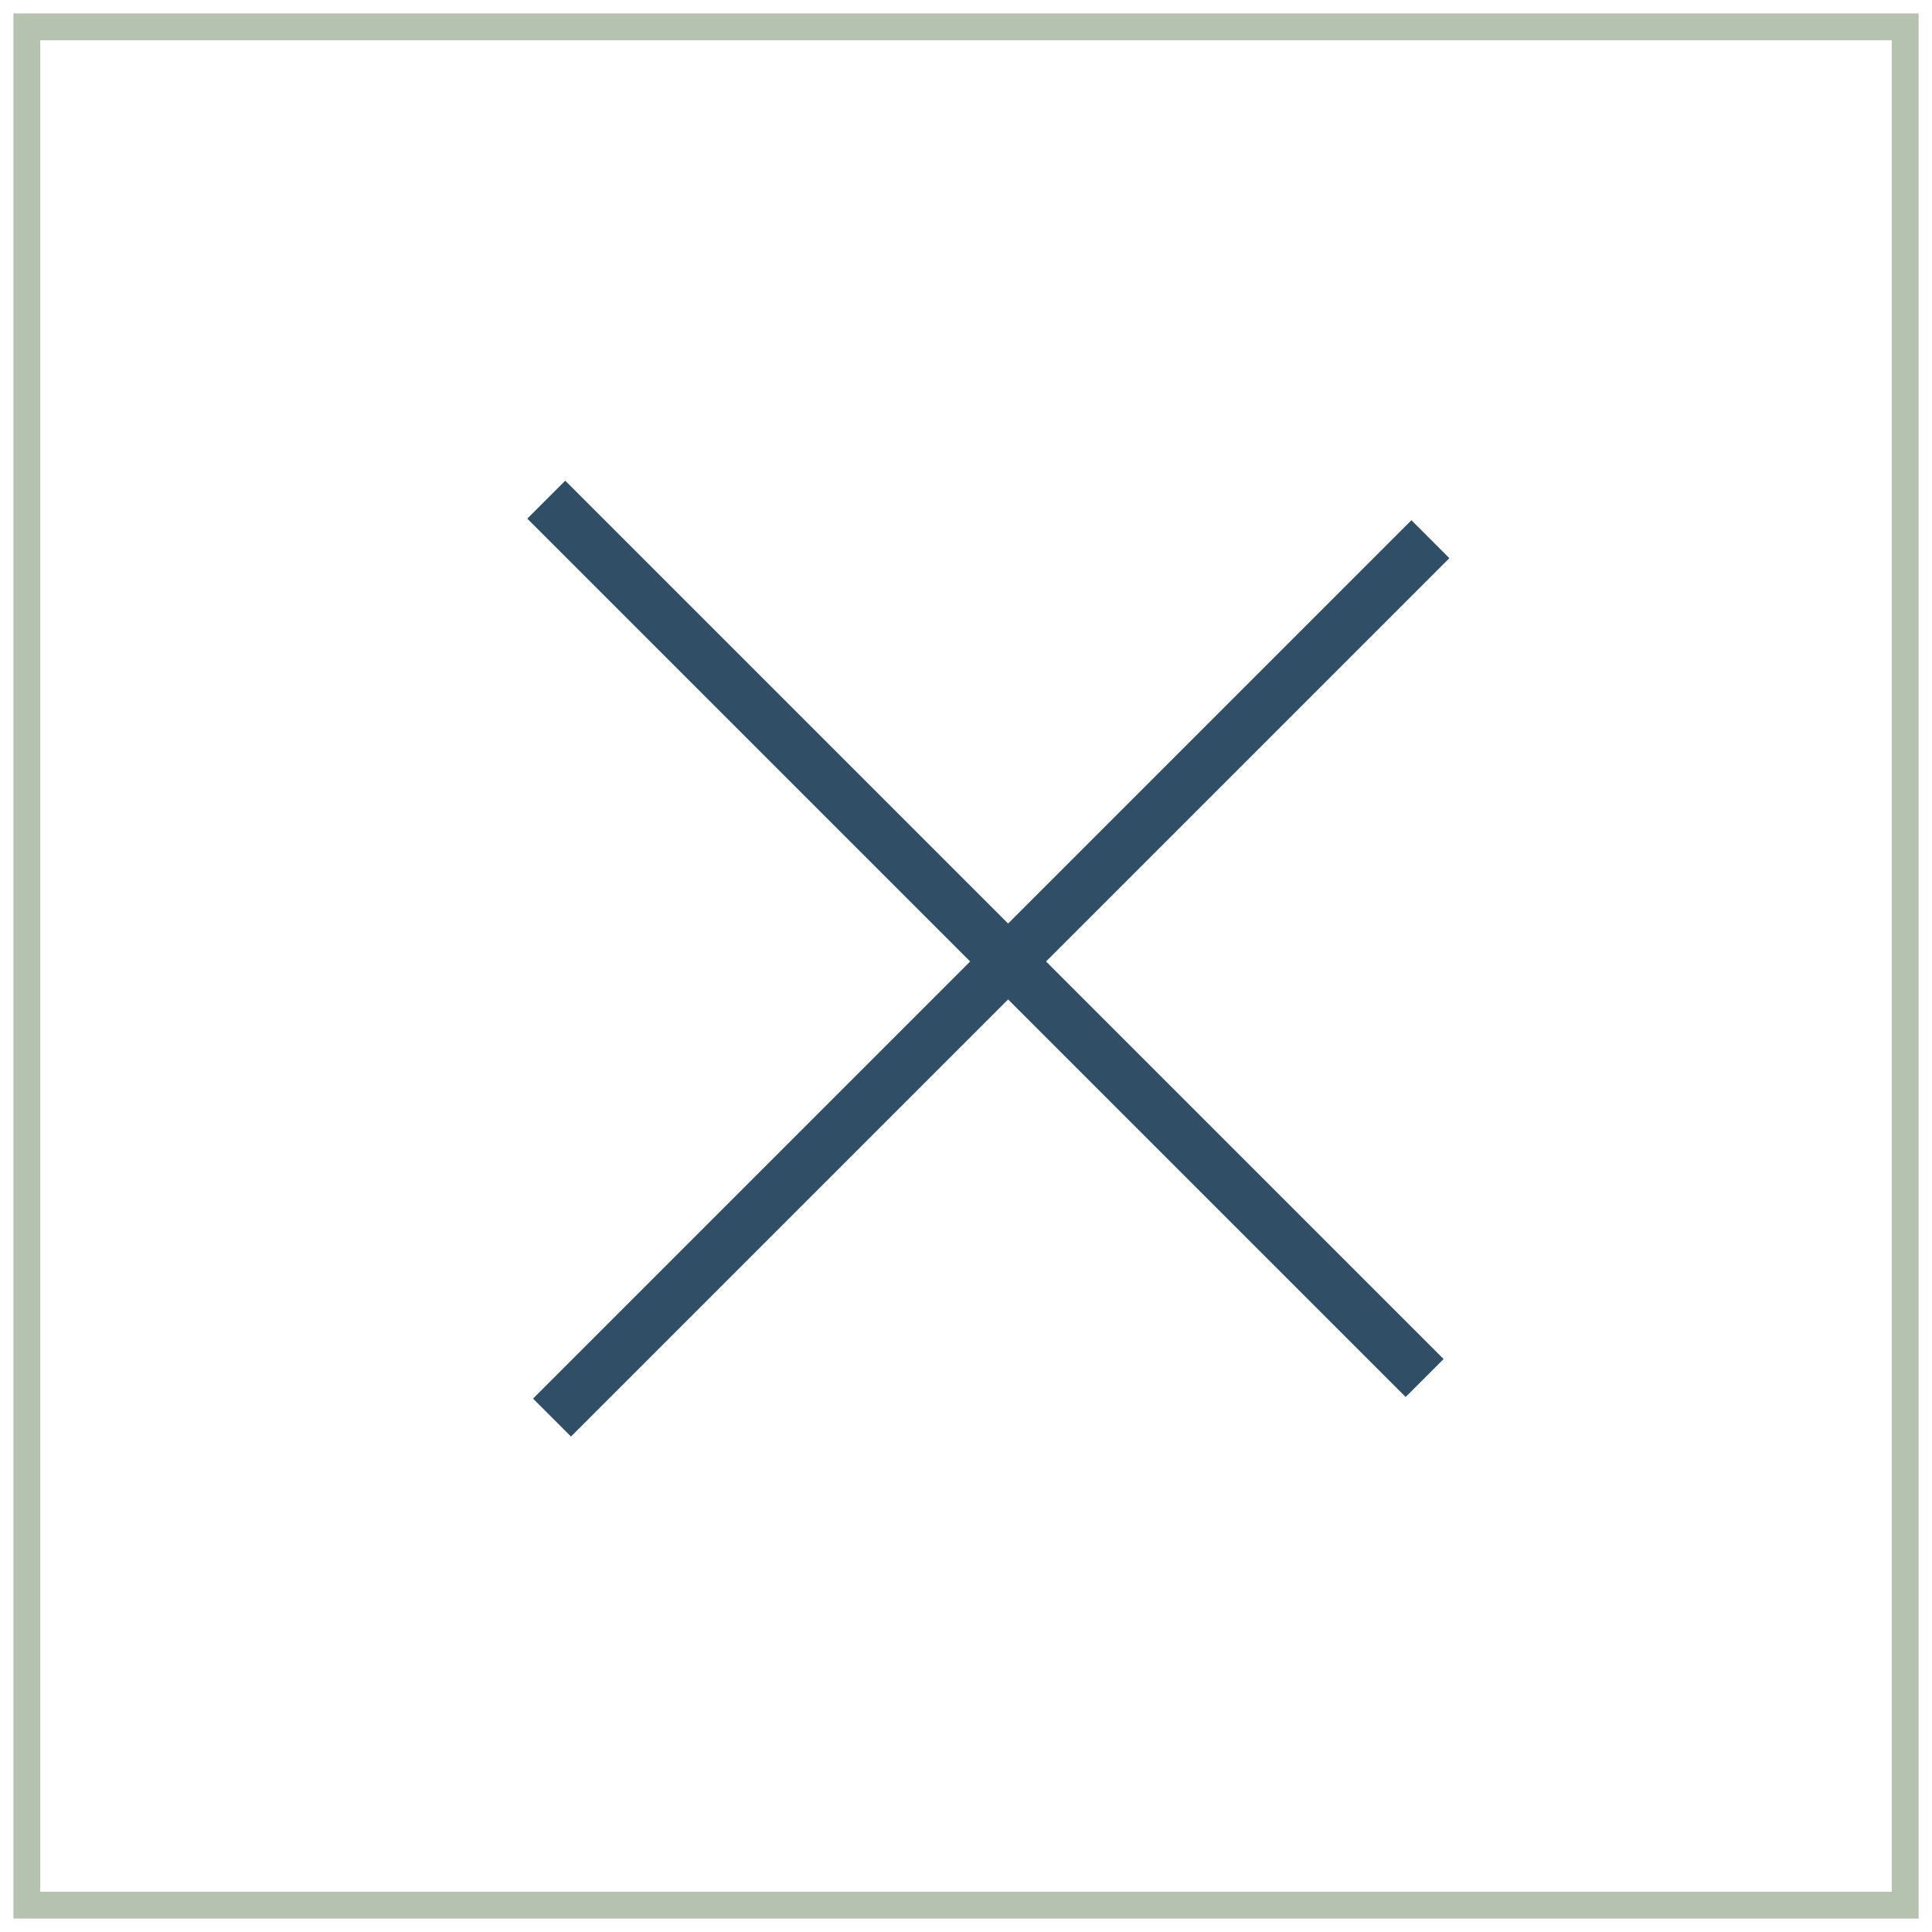 <?xml version="1.0" encoding="utf-8"?>
<!-- Generator: Adobe Illustrator 26.2.0, SVG Export Plug-In . SVG Version: 6.00 Build 0)  -->
<svg version="1.1" id="Layer_1" xmlns="http://www.w3.org/2000/svg" xmlns:xlink="http://www.w3.org/1999/xlink" x="0px" y="0px"
	 viewBox="0 0 72 72" style="enable-background:new 0 0 72 72;" xml:space="preserve">
<style type="text/css">
	.st0{fill:#B6C2B0}
	.st1{fill:#304E65}
</style>
<g id="Homepage">
	<g id="exit" transform="translate(-1347, -23)">
		<g id="Group-8" transform="translate(1348, 24)">
			<g id="Rectangle" class="st1">
				<path class="st0" d="M70.5,70.5h-71v-71h71V70.5z M0.5,69.5h69v-69h-69V69.5z" />
			</g>
			<g id="Group" transform="translate(19, 18)" class="st1">
				<g id="Path-13">

						<rect x="15.9" y="-6.8" transform="matrix(0.707 -0.707 0.707 0.707 -6.783 16.376)" class="st1" width="2" height="46.3"/>
				</g>
				<g id="Path-13_00000040576684628076105530000004492313379517339799_">

						<rect x="-6.6" y="16.6" transform="matrix(0.707 -0.707 0.707 0.707 -7.205 16.719)" class="st1" width="46.3" height="2"/>
				</g>
			</g>
		</g>
	</g>
</g>
</svg>
